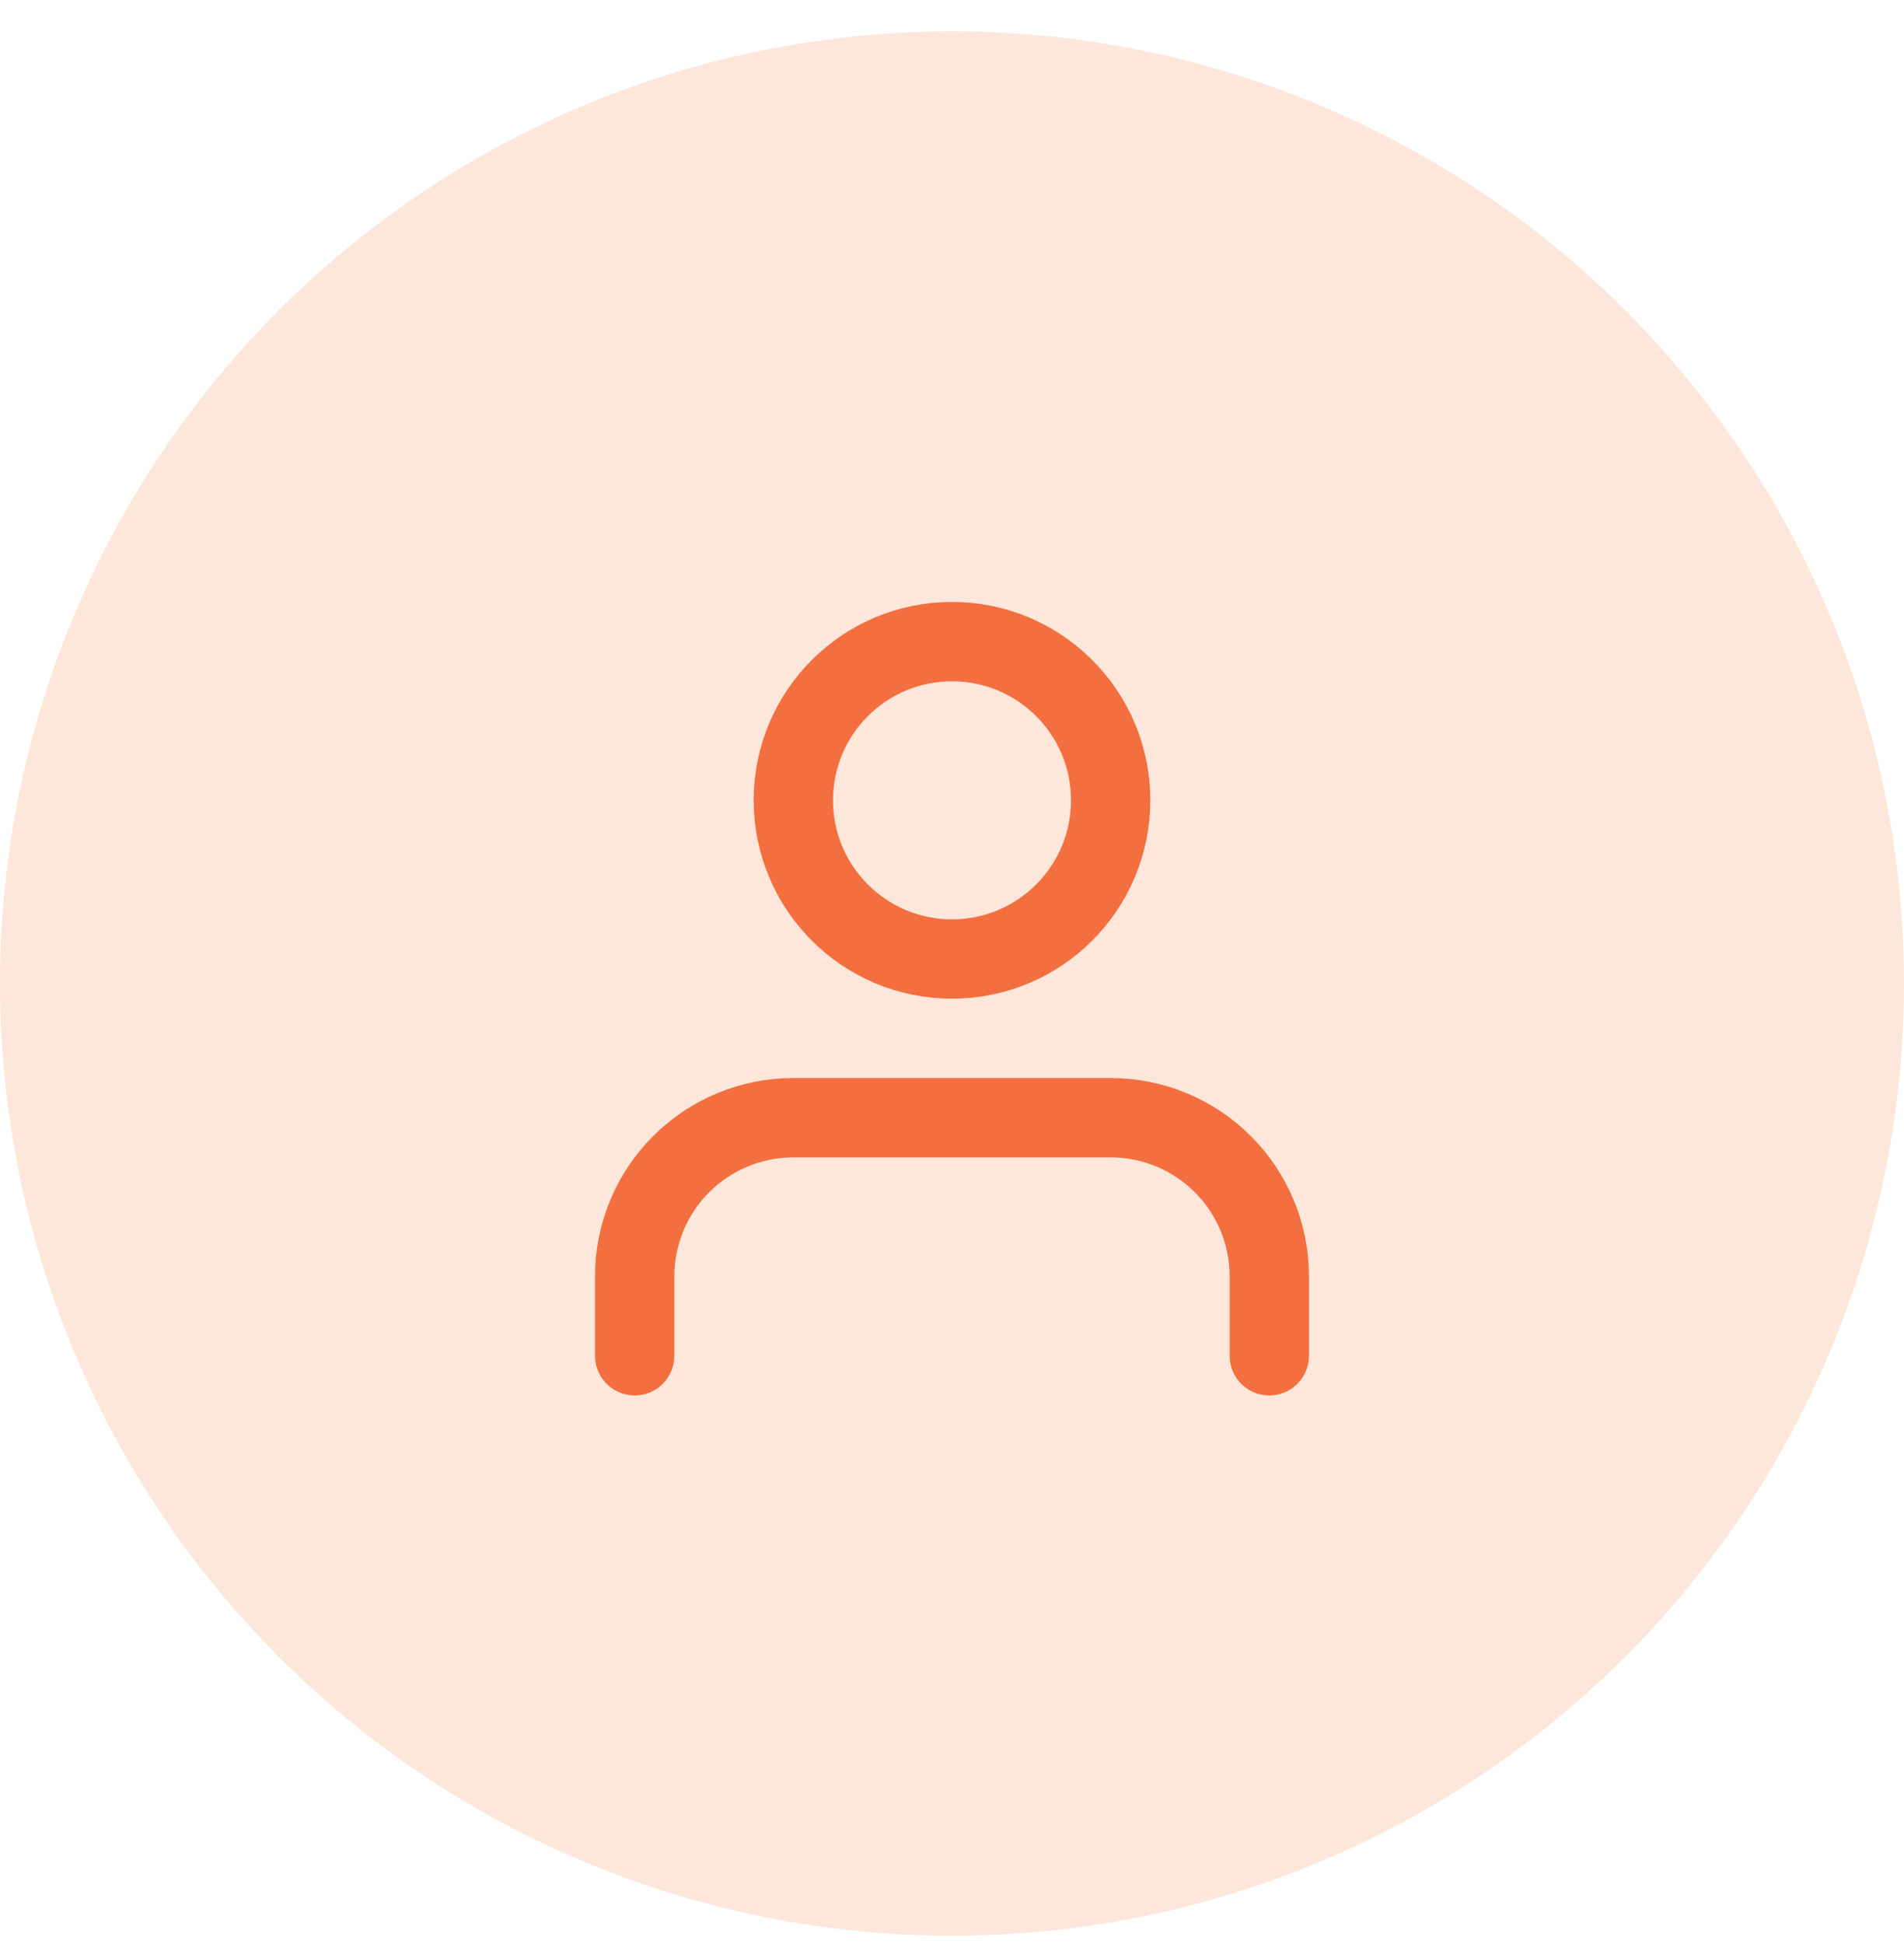 <svg width="48" height="49" viewBox="0 0 48 49" fill="none" xmlns="http://www.w3.org/2000/svg">
<circle cx="24" cy="24.79" r="24" fill="#F68B46" fill-opacity="0.2"/>
<path d="M24 24.172C26.209 24.172 28 22.381 28 20.172C28 17.962 26.209 16.172 24 16.172C21.791 16.172 20 17.962 20 20.172C20 22.381 21.791 24.172 24 24.172Z" stroke="#F36F40" stroke-width="2" stroke-linecap="round" stroke-linejoin="round"/>
<path d="M32 34.172V32.172C32 31.111 31.579 30.093 30.828 29.343C30.078 28.593 29.061 28.172 28 28.172H20C18.939 28.172 17.922 28.593 17.172 29.343C16.421 30.093 16 31.111 16 32.172V34.172" stroke="#F36F40" stroke-width="2" stroke-linecap="round" stroke-linejoin="round"/>
</svg>
